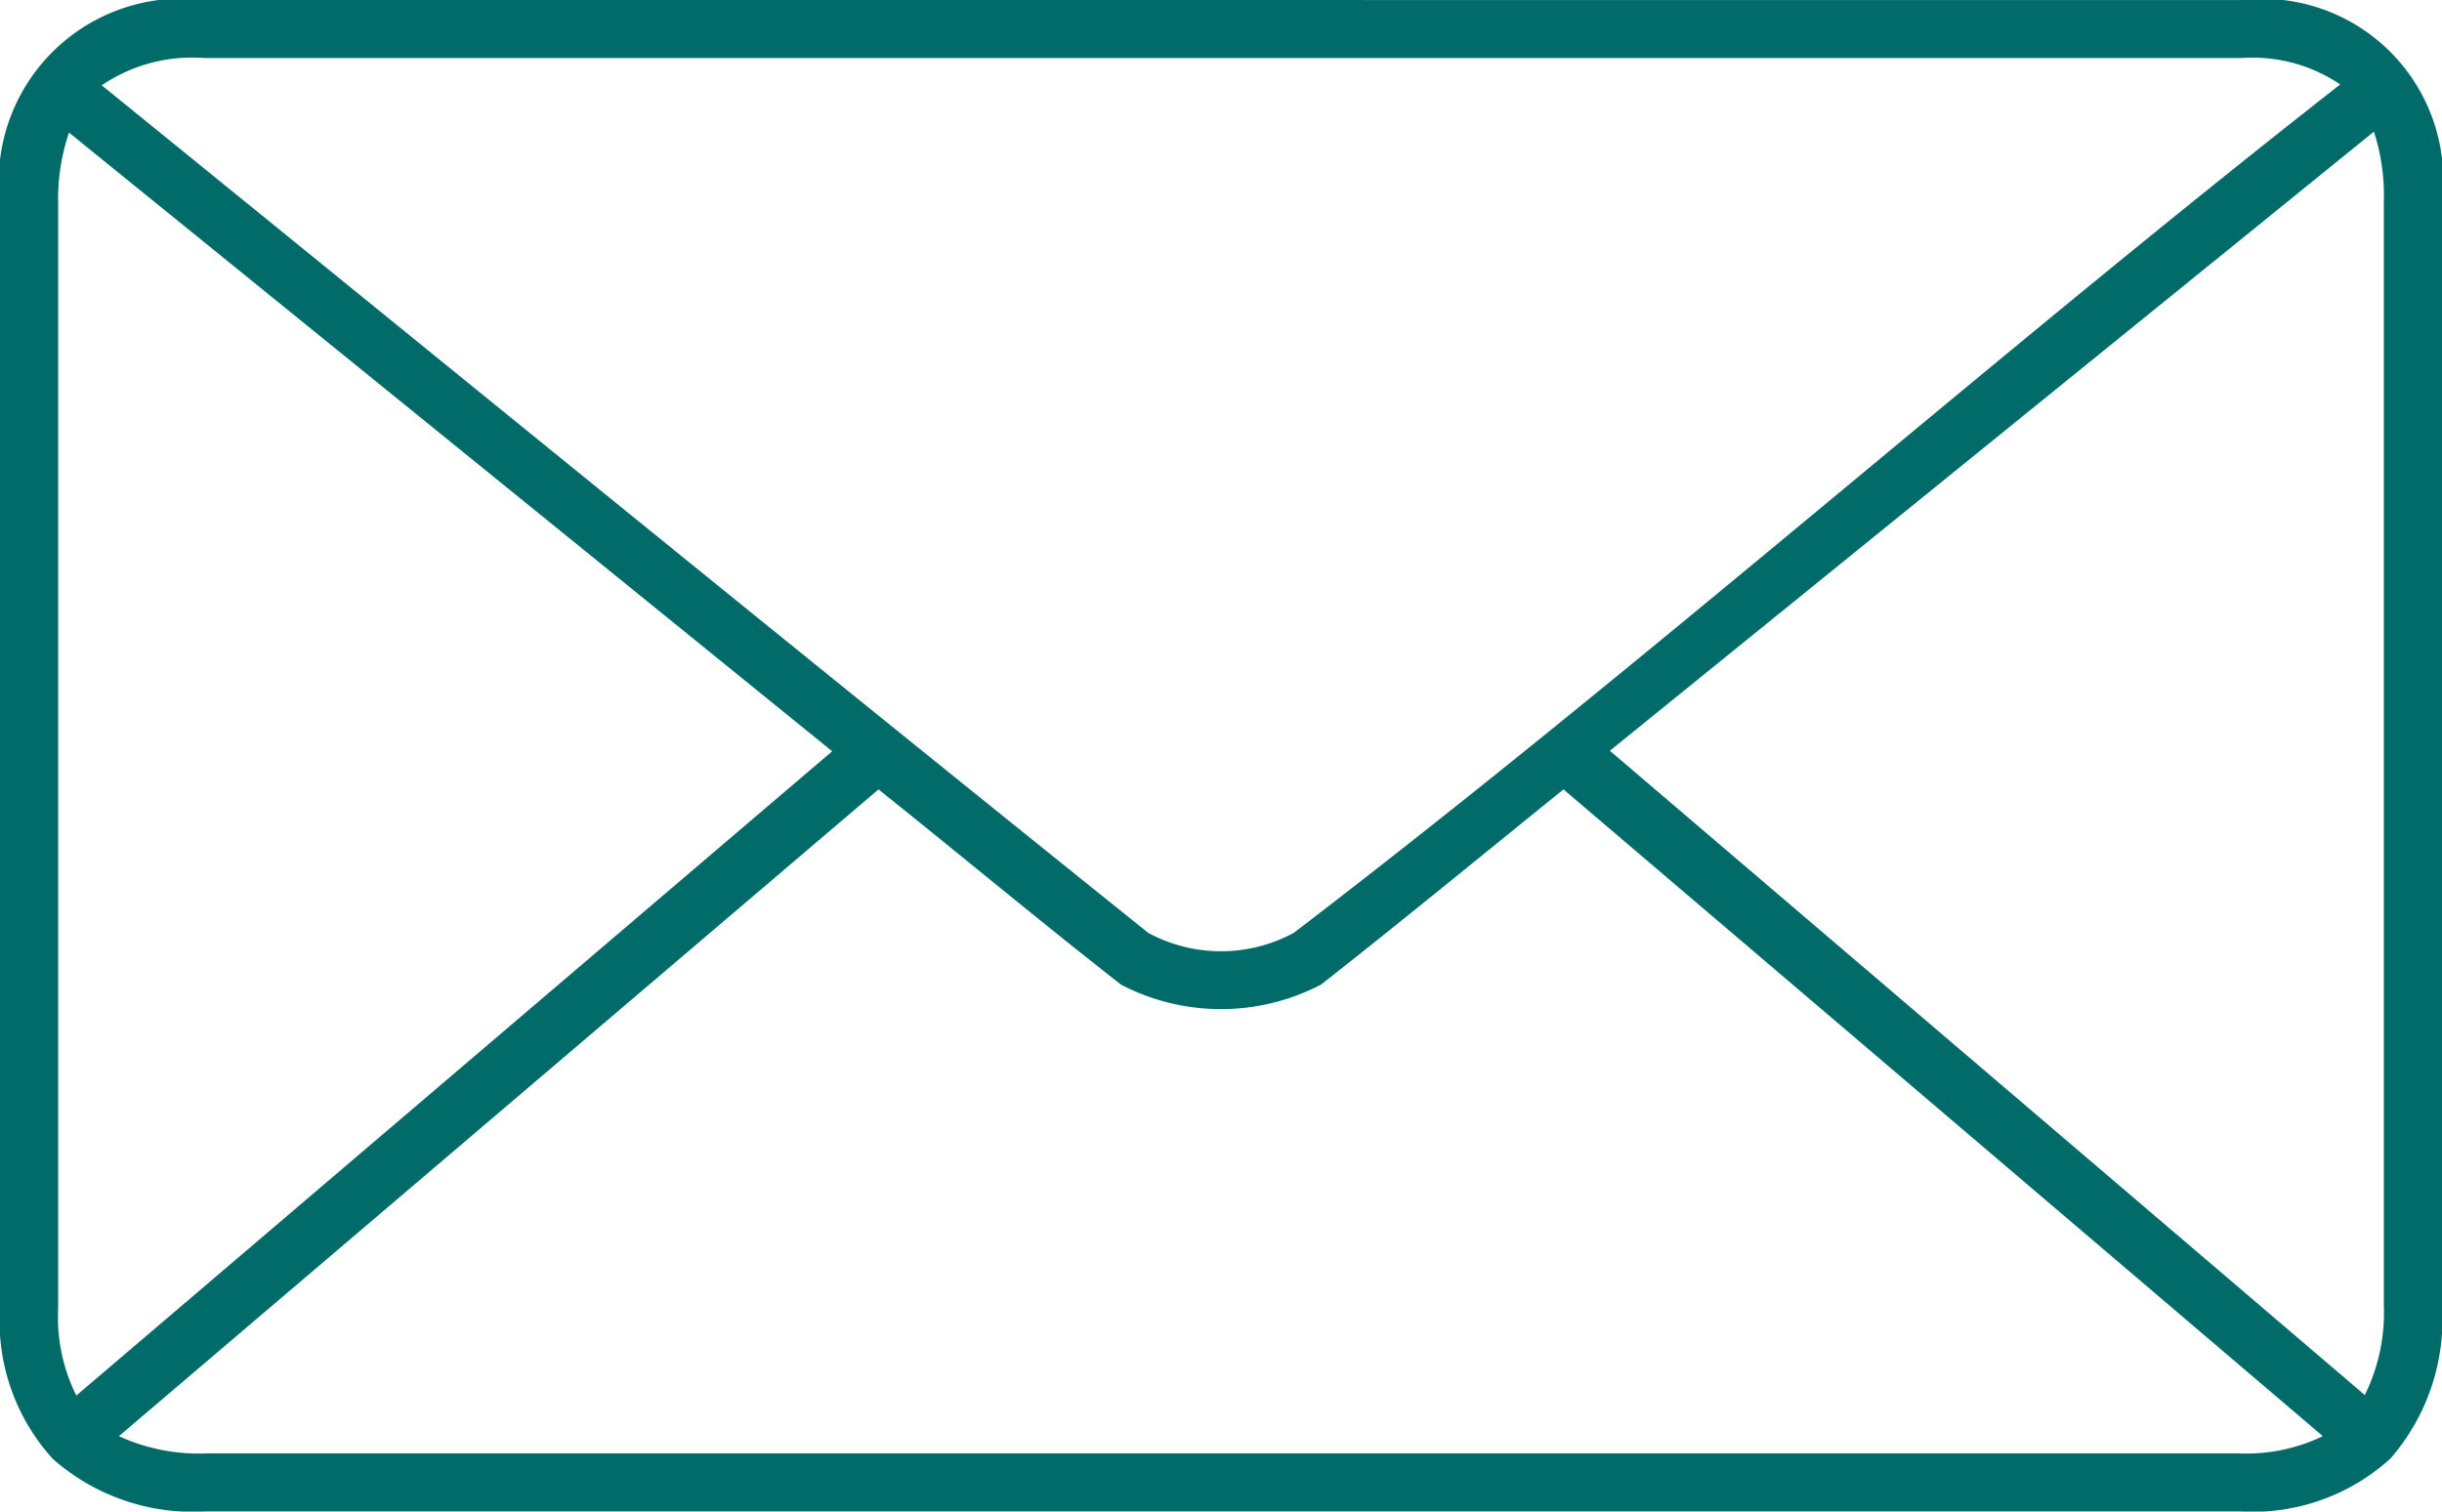 <svg xmlns="http://www.w3.org/2000/svg" width="42.449" height="26.277" viewBox="0 0 42.449 26.277"><path d="M1000.981,241.509a3.181,3.181,0,0,0-3.553,3.537v19.2a3.555,3.555,0,0,0,.916,2.622,3.678,3.678,0,0,0,2.669.915h35.343a3.564,3.564,0,0,0,2.621-.915,3.686,3.686,0,0,0,.9-2.669V245a3.145,3.145,0,0,0-3.49-3.49Zm0,1.009h35.406a2.723,2.723,0,0,1,1.721.459c-6.142,4.806-12.012,10.024-18.192,14.75a2.664,2.664,0,0,1-2.527,0c-6.073-4.875-12.135-9.819-18.192-14.735a2.791,2.791,0,0,1,1.784-.474m37.712,1.28a3.566,3.566,0,0,1,.173,1.2v19.2a3.229,3.229,0,0,1-.331,1.562l-13.123-11.2Zm-40.065.016,13.266,10.755-13.139,11.2a3.06,3.06,0,0,1-.316-1.515v-19.2A3.574,3.574,0,0,1,998.628,243.814Zm14.071,11.418c1.405,1.123,2.808,2.293,4.216,3.394a3.762,3.762,0,0,0,3.475,0c1.409-1.106,2.815-2.263,4.216-3.394l13.2,11.243a3.075,3.075,0,0,1-1.452.3h-35.343a3.323,3.323,0,0,1-1.516-.3Z" transform="translate(-997.428 -241.509)" fill="#006b68"/></svg>